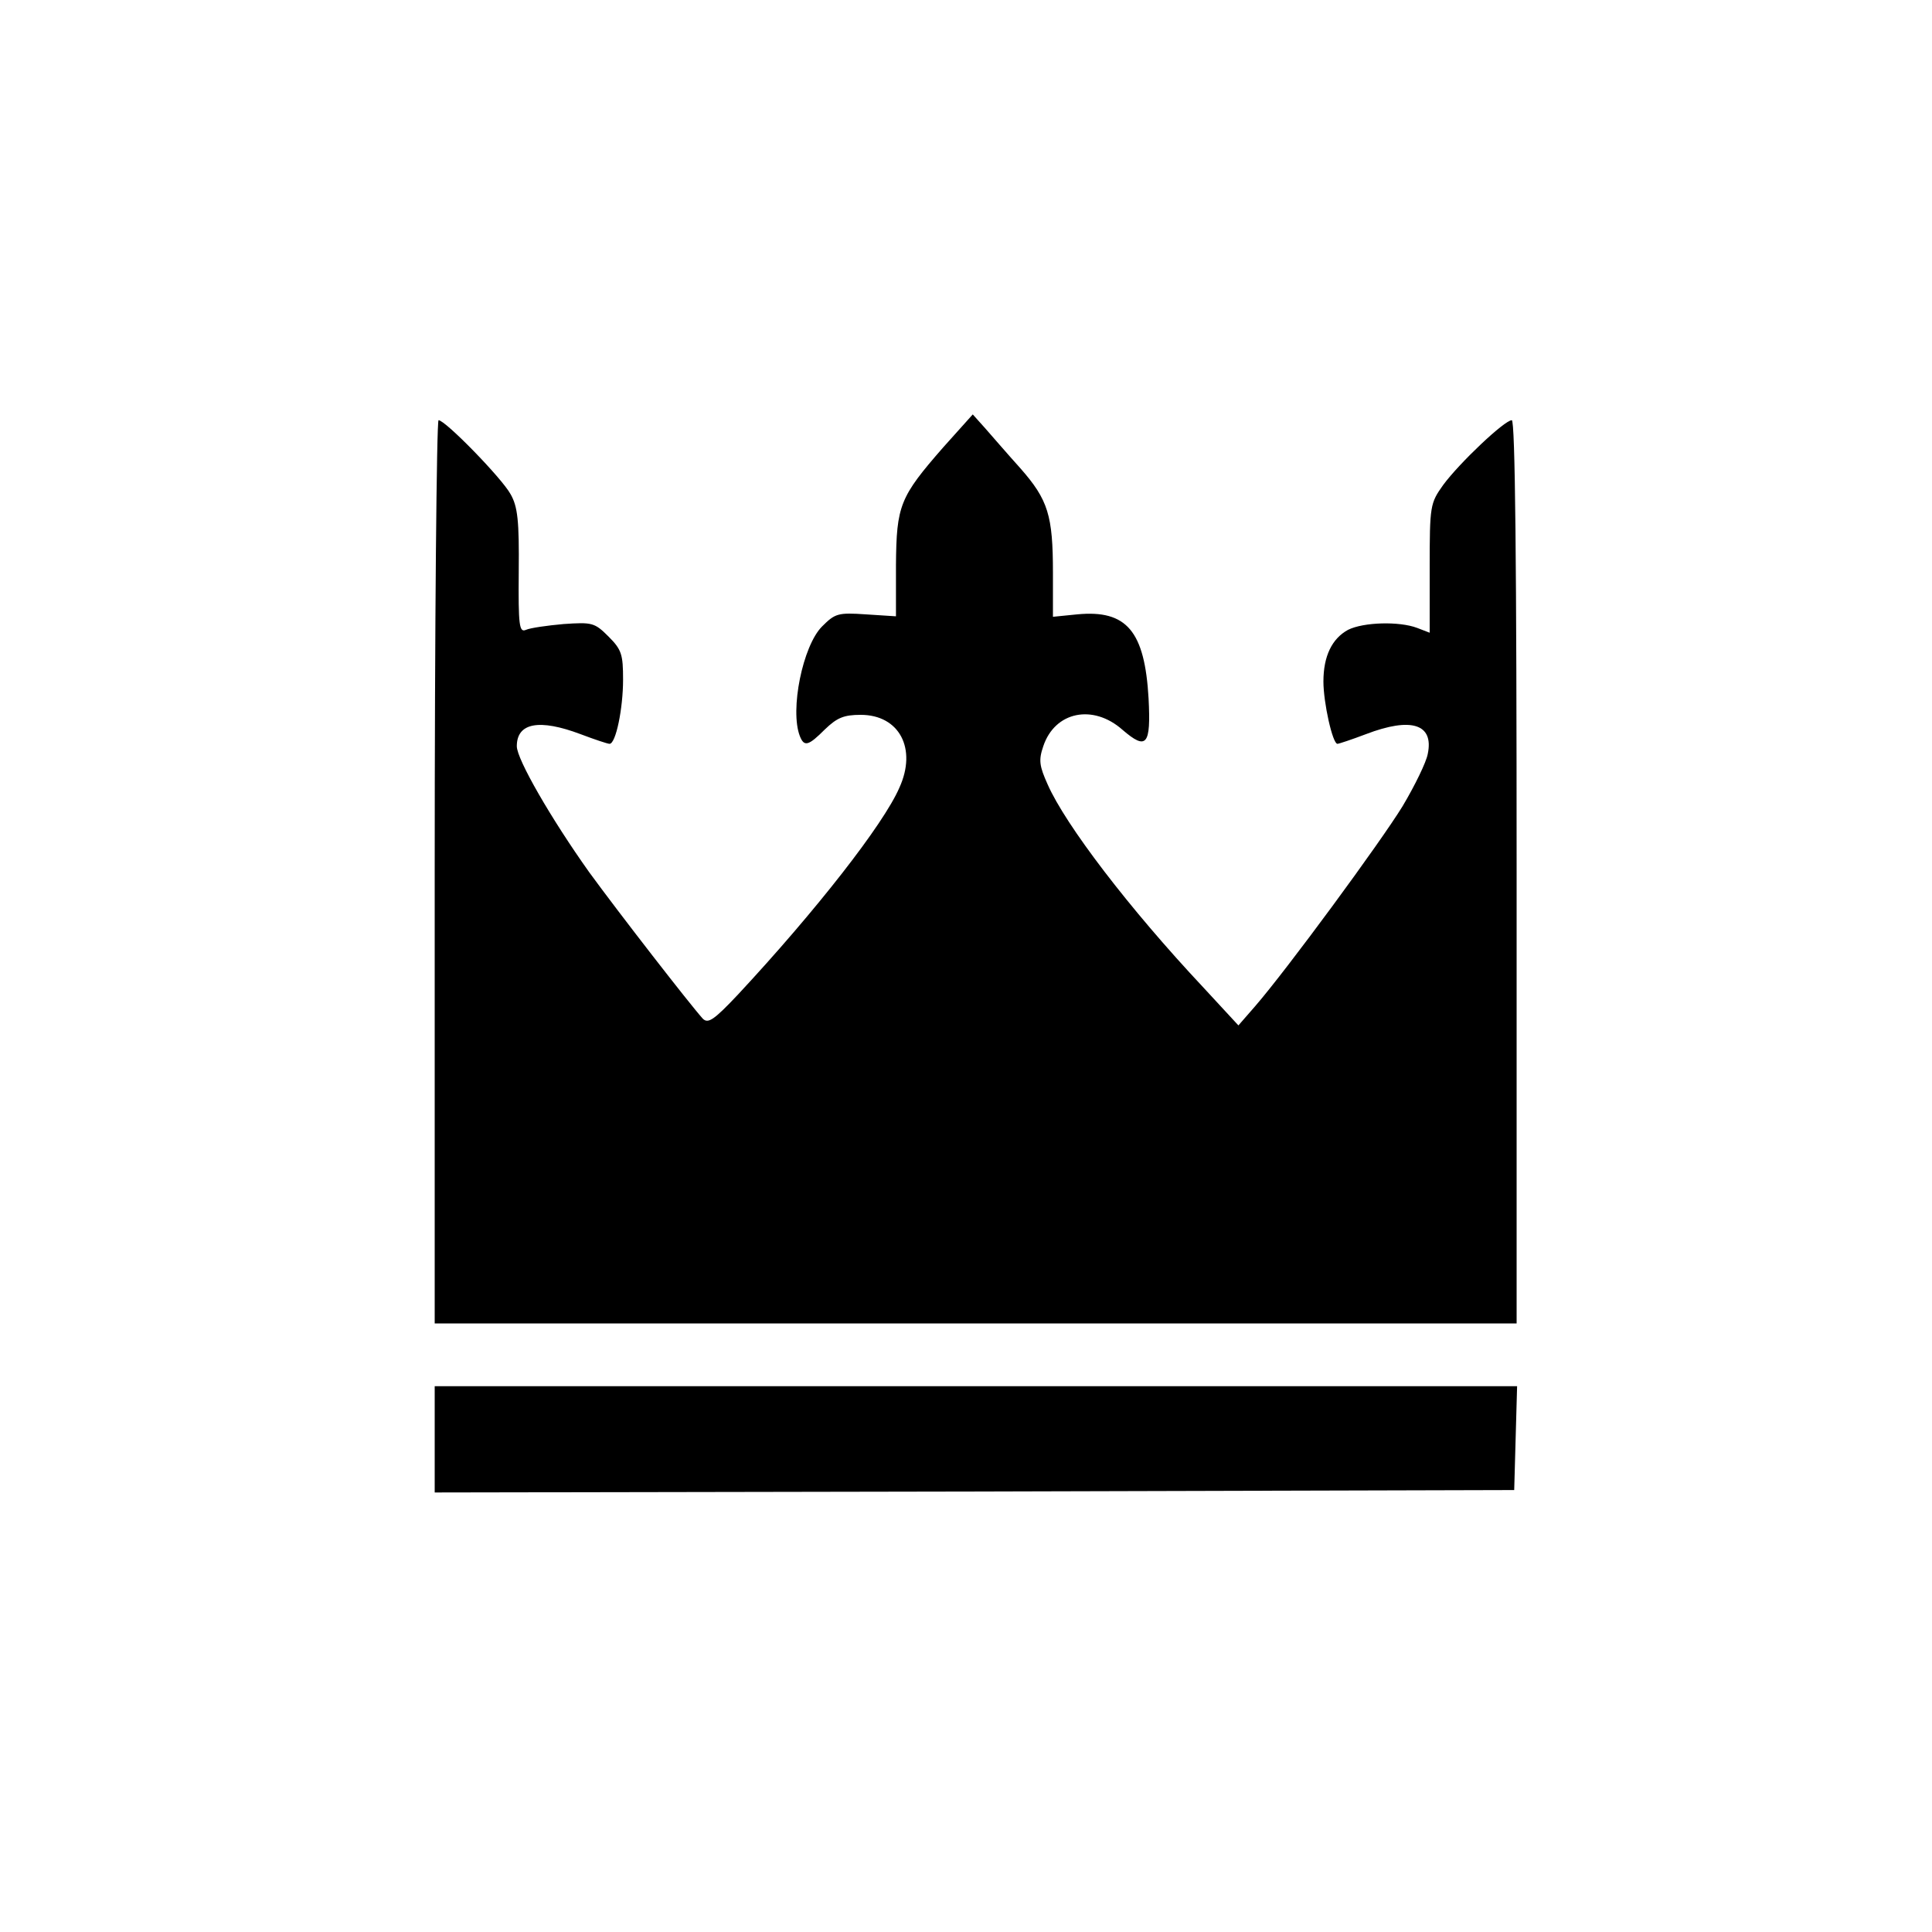<?xml version="1.0" standalone="no"?>
<!DOCTYPE svg PUBLIC "-//W3C//DTD SVG 20010904//EN"
 "http://www.w3.org/TR/2001/REC-SVG-20010904/DTD/svg10.dtd">
<svg version="1.0" xmlns="http://www.w3.org/2000/svg"
 width="400pt" height="400pt" viewBox="0 0 400 400"
 preserveAspectRatio="xMidYMid meet">
<g transform="translate(0,400) scale(0.1,-0.1)"
fill="currentColor" stroke="none">
<path d="M1953 3074 c-90 -103 -97 -120 -98 -244 l0 -106 -62 4 c-58 4 -64 2
-91 -25 -40 -40 -67 -173 -46 -227 9 -23 18 -20 52 14 25 24 39 30 74 30 80 0
117 -70 80 -151 -33 -76 -173 -255 -334 -428 -50 -53 -62 -61 -73 -50 -27 30
-173 218 -235 303 -79 111 -150 234 -150 261 0 49 47 57 132 25 29 -11 56 -20
60 -20 13 0 28 73 28 133 0 52 -3 62 -30 89 -29 29 -34 30 -93 26 -34 -3 -69
-8 -78 -12 -14 -6 -16 8 -15 121 1 104 -2 134 -17 160 -18 33 -135 153 -149
153 -4 0 -8 -421 -8 -935 l0 -935 1120 0 1120 0 0 935 c0 642 -3 935 -10 935
-15 0 -108 -88 -142 -134 -27 -38 -28 -42 -28 -172 l0 -134 -26 10 c-37 14
-111 12 -143 -4 -33 -18 -51 -54 -51 -107 0 -44 19 -129 29 -129 3 0 30 9 59
20 94 36 141 21 128 -41 -3 -17 -27 -66 -52 -108 -46 -75 -240 -339 -306 -415
l-34 -39 -73 79 c-153 163 -285 336 -322 420 -17 38 -19 50 -9 79 24 72 103
88 164 34 50 -43 59 -32 54 65 -8 139 -45 184 -148 174 l-50 -5 0 91 c0 119
-10 151 -67 216 -27 30 -59 67 -73 83 l-26 29 -61 -68z"/>
<path d="M900 1020 l0 -110 1118 2 1117 3 3 108 3 107 -1121 0 -1120 0 0 -110z"/>
</g>
</svg>
